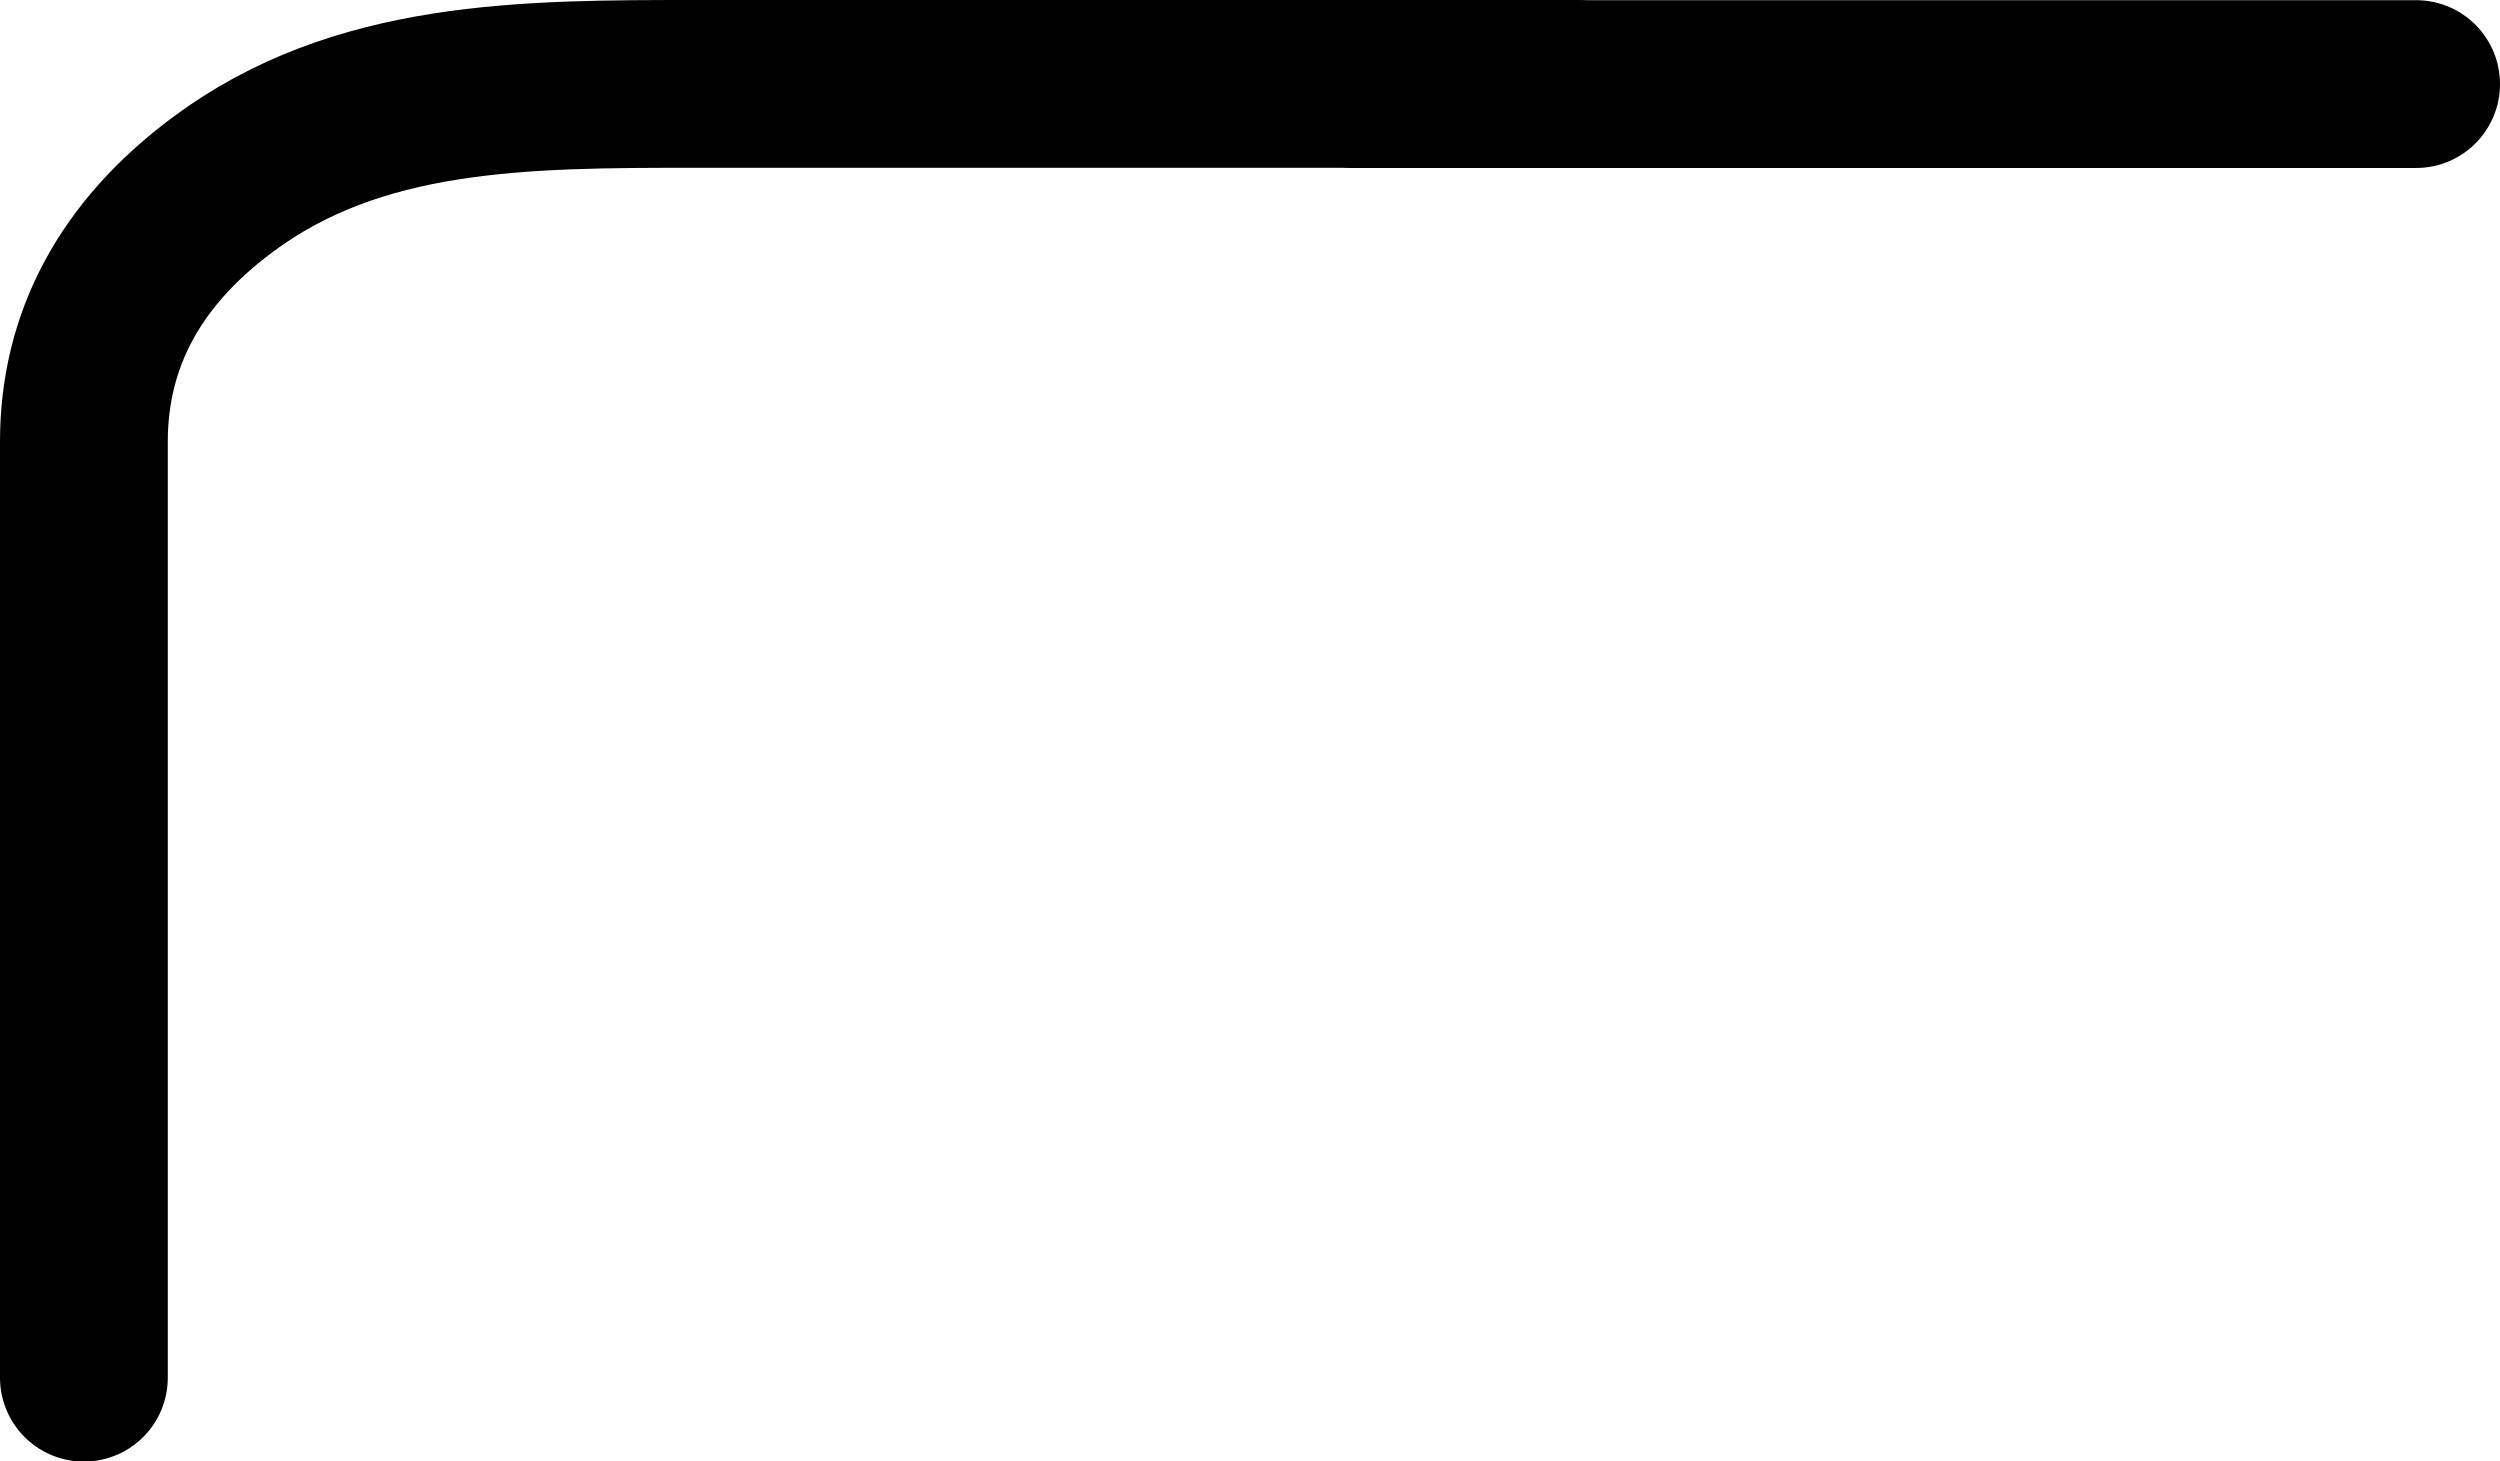 <?xml version="1.0" encoding="UTF-8"?>
<svg id="Capa_1" data-name="Capa 1" xmlns="http://www.w3.org/2000/svg" viewBox="0 0 134.1 78.39">
  <defs>
    <style>
      .cls-1 {
        fill: none;
        stroke: #000;
        stroke-linecap: round;
        stroke-miterlimit: 10;
        stroke-width: 9px;
      }
    </style>
  </defs>
  <path class="cls-1" d="M84.51,4.5H37.39c-9.29,0-18.22,0-25.48,5.43-4.96,3.7-7.41,8.33-7.41,13.77v50.2"/>
  <line class="cls-1" x1="72.66" y1="4.51" x2="129.6" y2="4.51"/>
</svg>